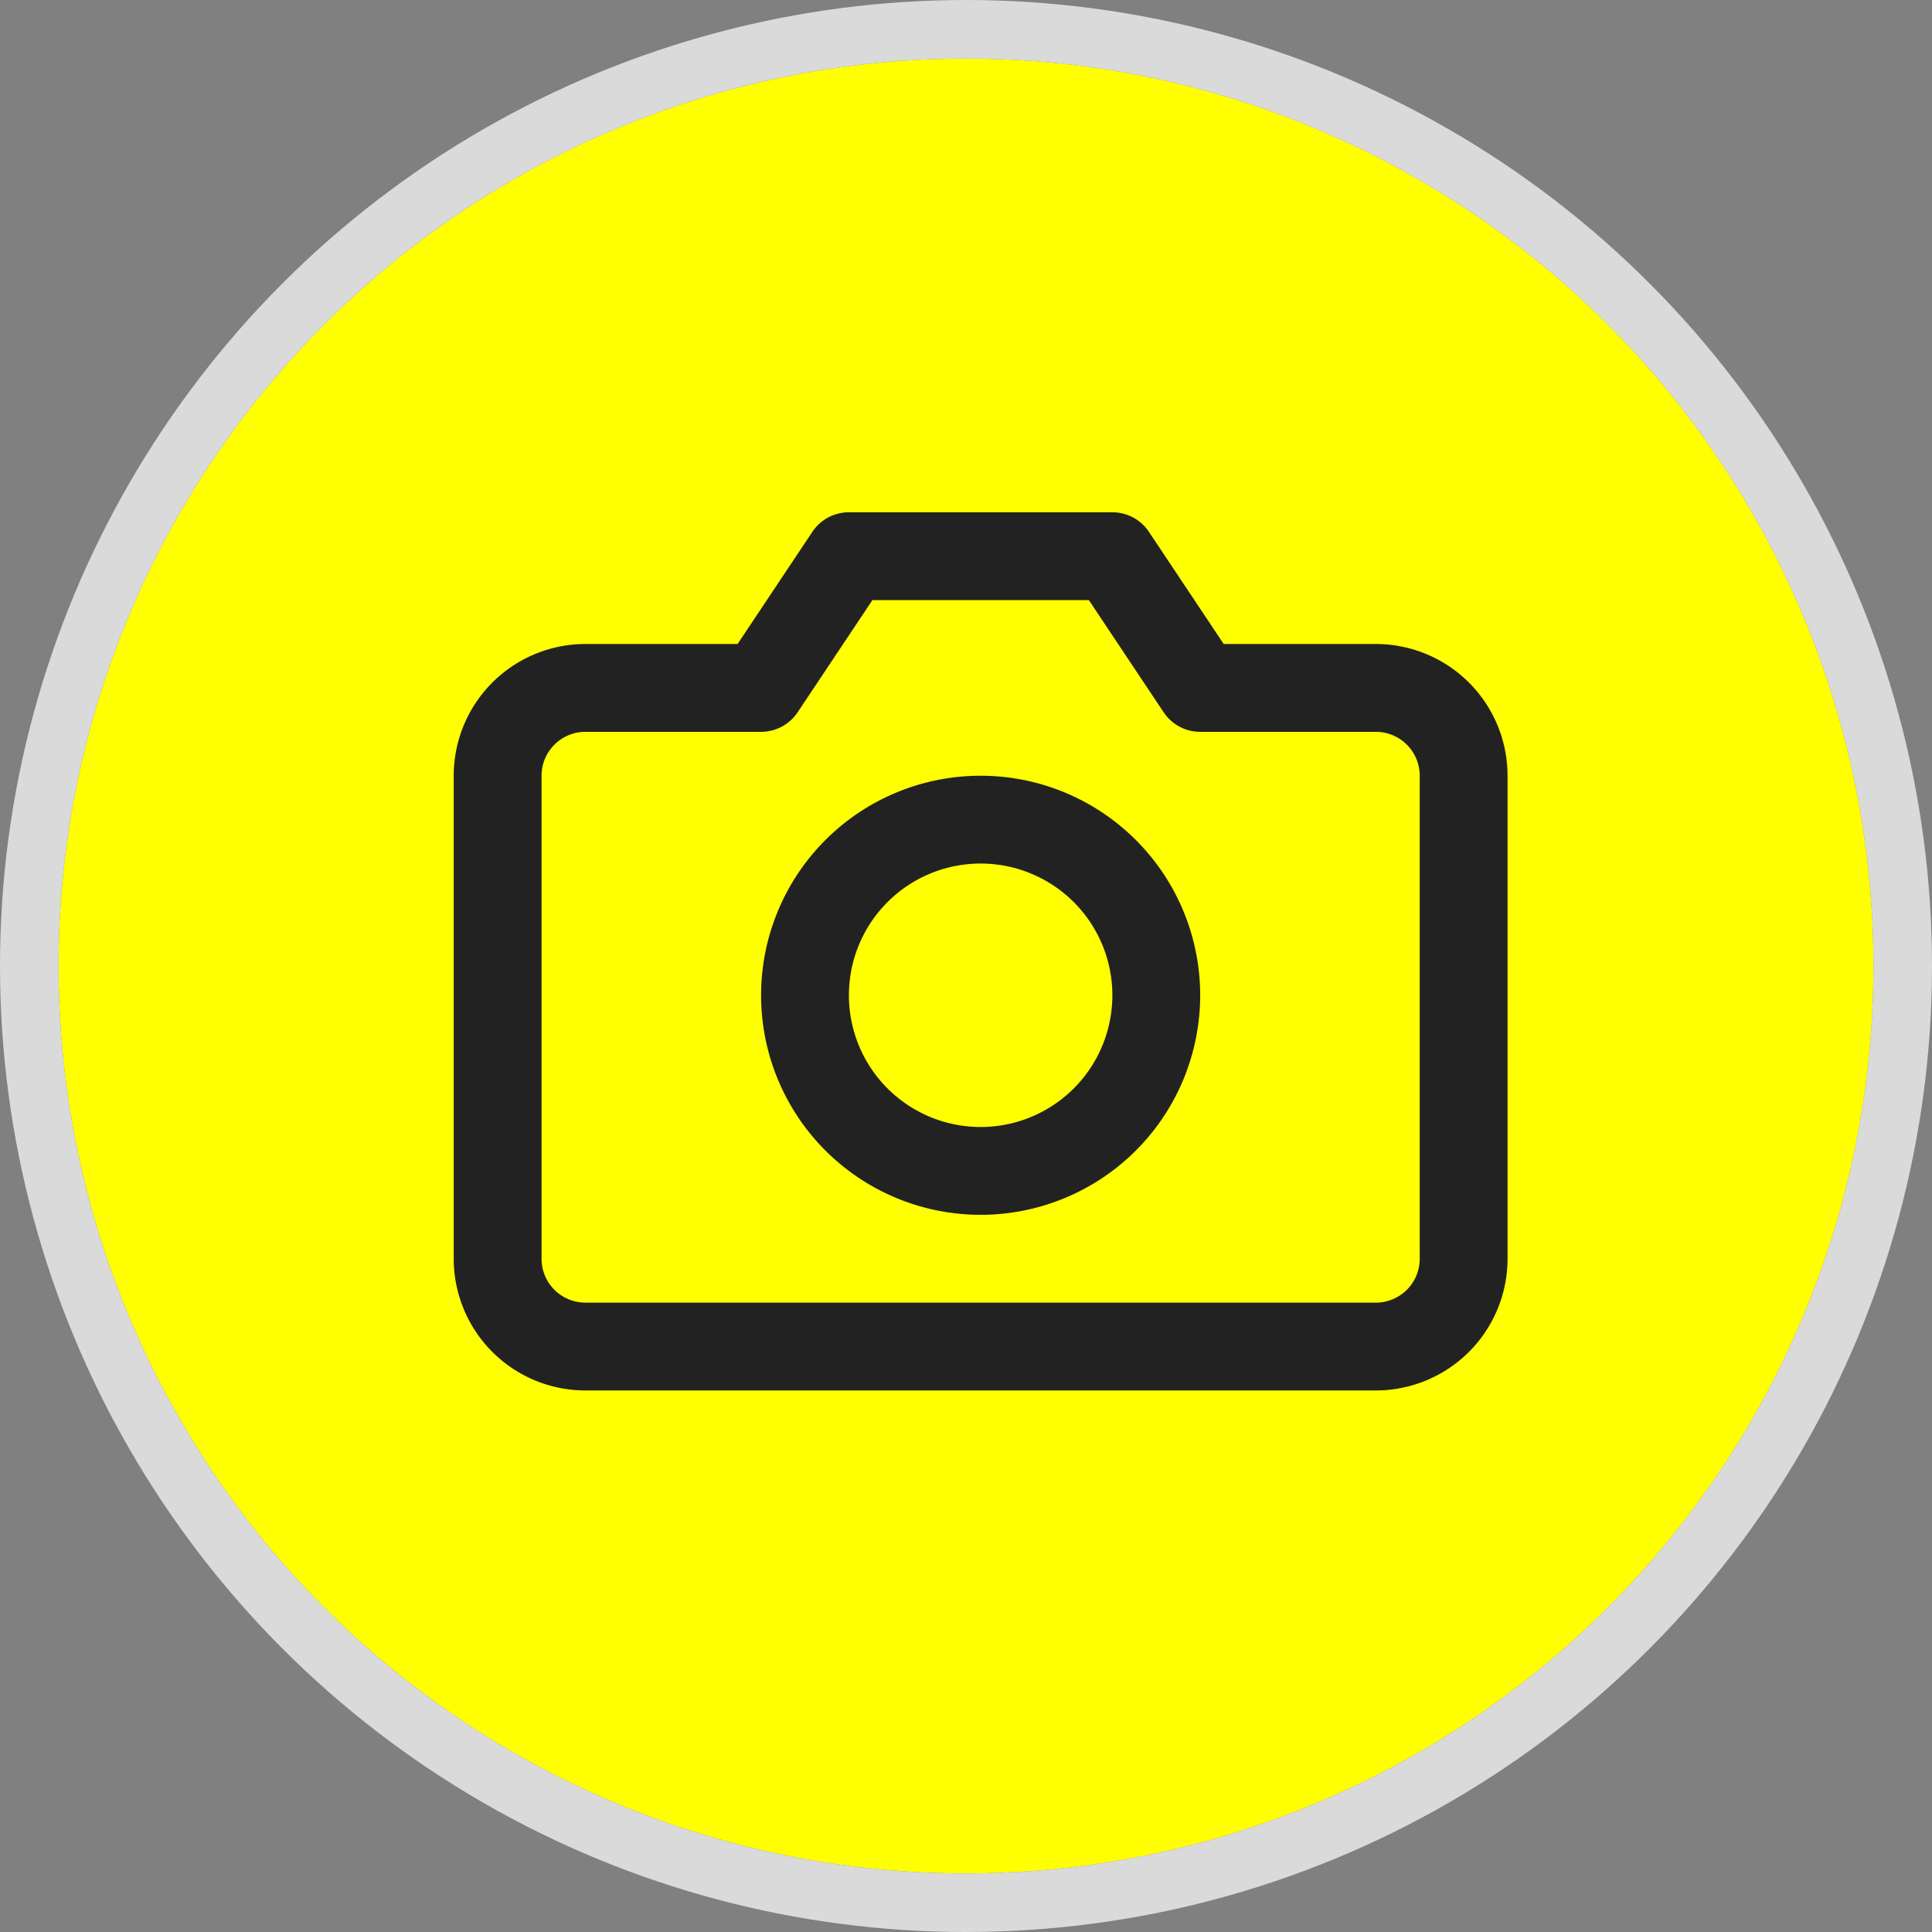 <svg xmlns="http://www.w3.org/2000/svg" width="66" height="66"><rect width="100%" height="100%" fill="#808080" stroke="none"/><g transform="translate(2 2)" fill="#ffff01" stroke="#dadadb" stroke-width="2"><circle cx="31" cy="31" r="31" stroke="none"/><circle cx="31" cy="31" r="32" fill="none"/></g><g fill="none" stroke="#222" stroke-linecap="round" stroke-linejoin="round" stroke-width="3"><path d="M50 43a3 3 0 0 1-3 3H20a3 3 0 0 1-3-3V26.5a3 3 0 0 1 3-3h6l3-4.5h9l3 4.5h6a3 3 0 0 1 3 3Z"/><path d="M39.5 34a6 6 0 1 1-6-6 6 6 0 0 1 6 6Z"/></g></svg>